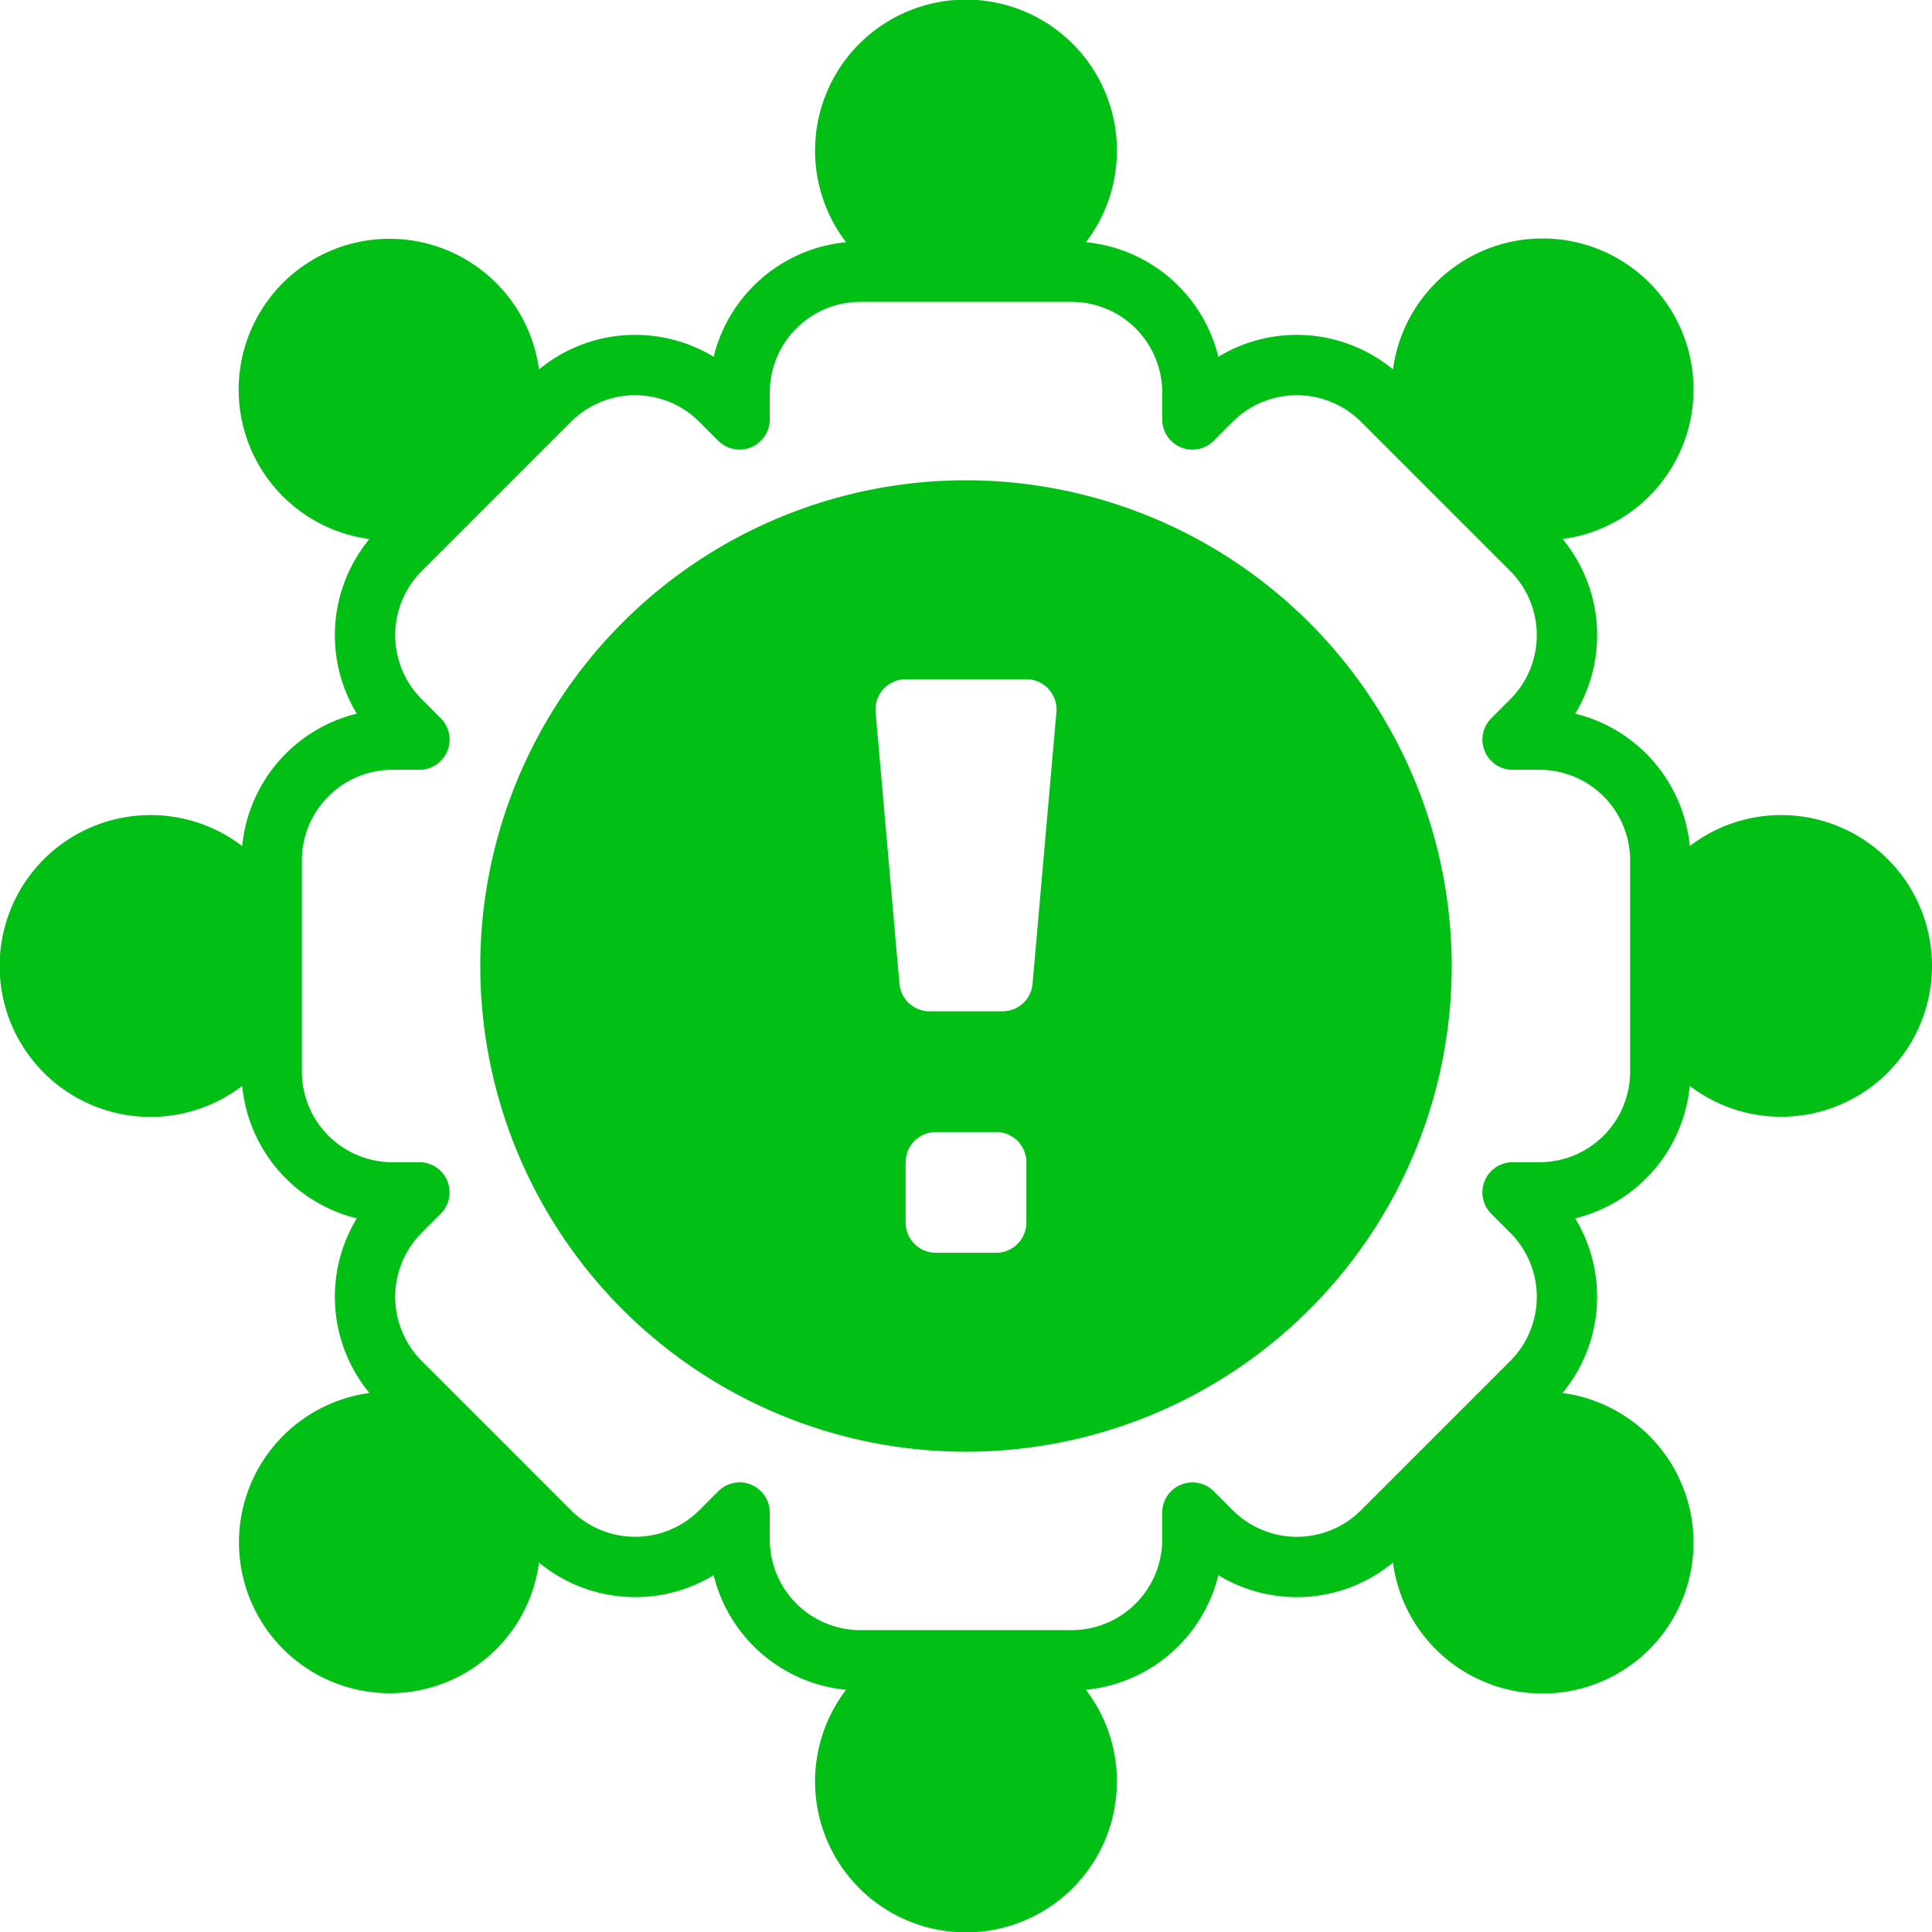 <?xml version="1.0" encoding="UTF-8" standalone="no"?><svg xmlns="http://www.w3.org/2000/svg" xmlns:xlink="http://www.w3.org/1999/xlink" data-name="Layer 1" fill="#02bf16" viewBox="0 0 128 128"><path d="M118,54a9.936,9.936,0,0,0-6.047,2.054,10.022,10.022,0,0,0-7.591-8.773,10.021,10.021,0,0,0-.836-11.571,9.94,9.94,0,0,0,5.729-2.823v-0a10,10,0,1,0-16.966-8.413,10.021,10.021,0,0,0-11.571-.836,10.022,10.022,0,0,0-8.773-7.591,10,10,0,1,0-15.891,0,10.022,10.022,0,0,0-8.773,7.591,10.023,10.023,0,0,0-11.571.836,9.994,9.994,0,1,0-16.965,8.413v0a9.937,9.937,0,0,0,5.729,2.823,10.021,10.021,0,0,0-.836,11.571,10.022,10.022,0,0,0-7.591,8.773,10,10,0,1,0,0,15.891,10.022,10.022,0,0,0,7.591,8.773,10.021,10.021,0,0,0,.836,11.571,9.991,9.991,0,1,0,8.413,16.965h0a9.937,9.937,0,0,0,2.823-5.729,10.021,10.021,0,0,0,11.571.836,10.022,10.022,0,0,0,8.773,7.591,10,10,0,1,0,15.891,0,10.022,10.022,0,0,0,8.773-7.591,10.018,10.018,0,0,0,11.571-.835,9.938,9.938,0,0,0,2.823,5.729h0a10,10,0,1,0,8.413-16.966,10.021,10.021,0,0,0,.835-11.571,10.022,10.022,0,0,0,7.591-8.773A9.994,9.994,0,1,0,118,54ZM108,71a6.007,6.007,0,0,1-6,6h-1.787a2,2,0,0,0-1.415,3.414l1.264,1.264a6.007,6.007,0,0,1,0,8.485l-9.899,9.899a6.007,6.007,0,0,1-8.485-0l-1.264-1.263A2,2,0,0,0,77,100.213V102a6.007,6.007,0,0,1-6,6H57a6.007,6.007,0,0,1-6-6v-1.787a2,2,0,0,0-3.414-1.415l-1.264,1.264a6.008,6.008,0,0,1-8.485,0L27.938,90.163a6.007,6.007,0,0,1,0-8.485l1.263-1.264A2,2,0,0,0,27.787,77H26a6.007,6.007,0,0,1-6-6V57a6.007,6.007,0,0,1,6-6h1.787a2,2,0,0,0,1.415-3.414L27.938,46.322a6.007,6.007,0,0,1,0-8.485l9.899-9.899a6.007,6.007,0,0,1,8.485 0l1.264,1.263A2,2,0,0,0,51,27.787V26a6.007,6.007,0,0,1,6-6H71a6.007,6.007,0,0,1,6,6v1.787a2,2,0,0,0,3.414,1.415l1.264-1.264a6.008,6.008,0,0,1,8.485,0l9.899,9.899a6.007,6.007,0,0,1-0,8.485l-1.263,1.264A2,2,0,0,0,100.213,51H102a6.007,6.007,0,0,1,6,6Z"/><path d="M64,31.82A32.18,32.18,0,1,0,96.18,64,32.209,32.209,0,0,0,64,31.82ZM68,81a2.006,2.006,0,0,1-2,2H62a2.006,2.006,0,0,1-2-2V77a2.006,2.006,0,0,1,2-2h4a2.006,2.006,0,0,1,2,2Zm.41-15.83A1.994,1.994,0,0,1,66.42,67H61.58a1.994,1.994,0,0,1-1.99-1.83l-1.58-18A2.005,2.005,0,0,1,60,45h8a2.005,2.005,0,0,1,1.99,2.17Z"/></svg>